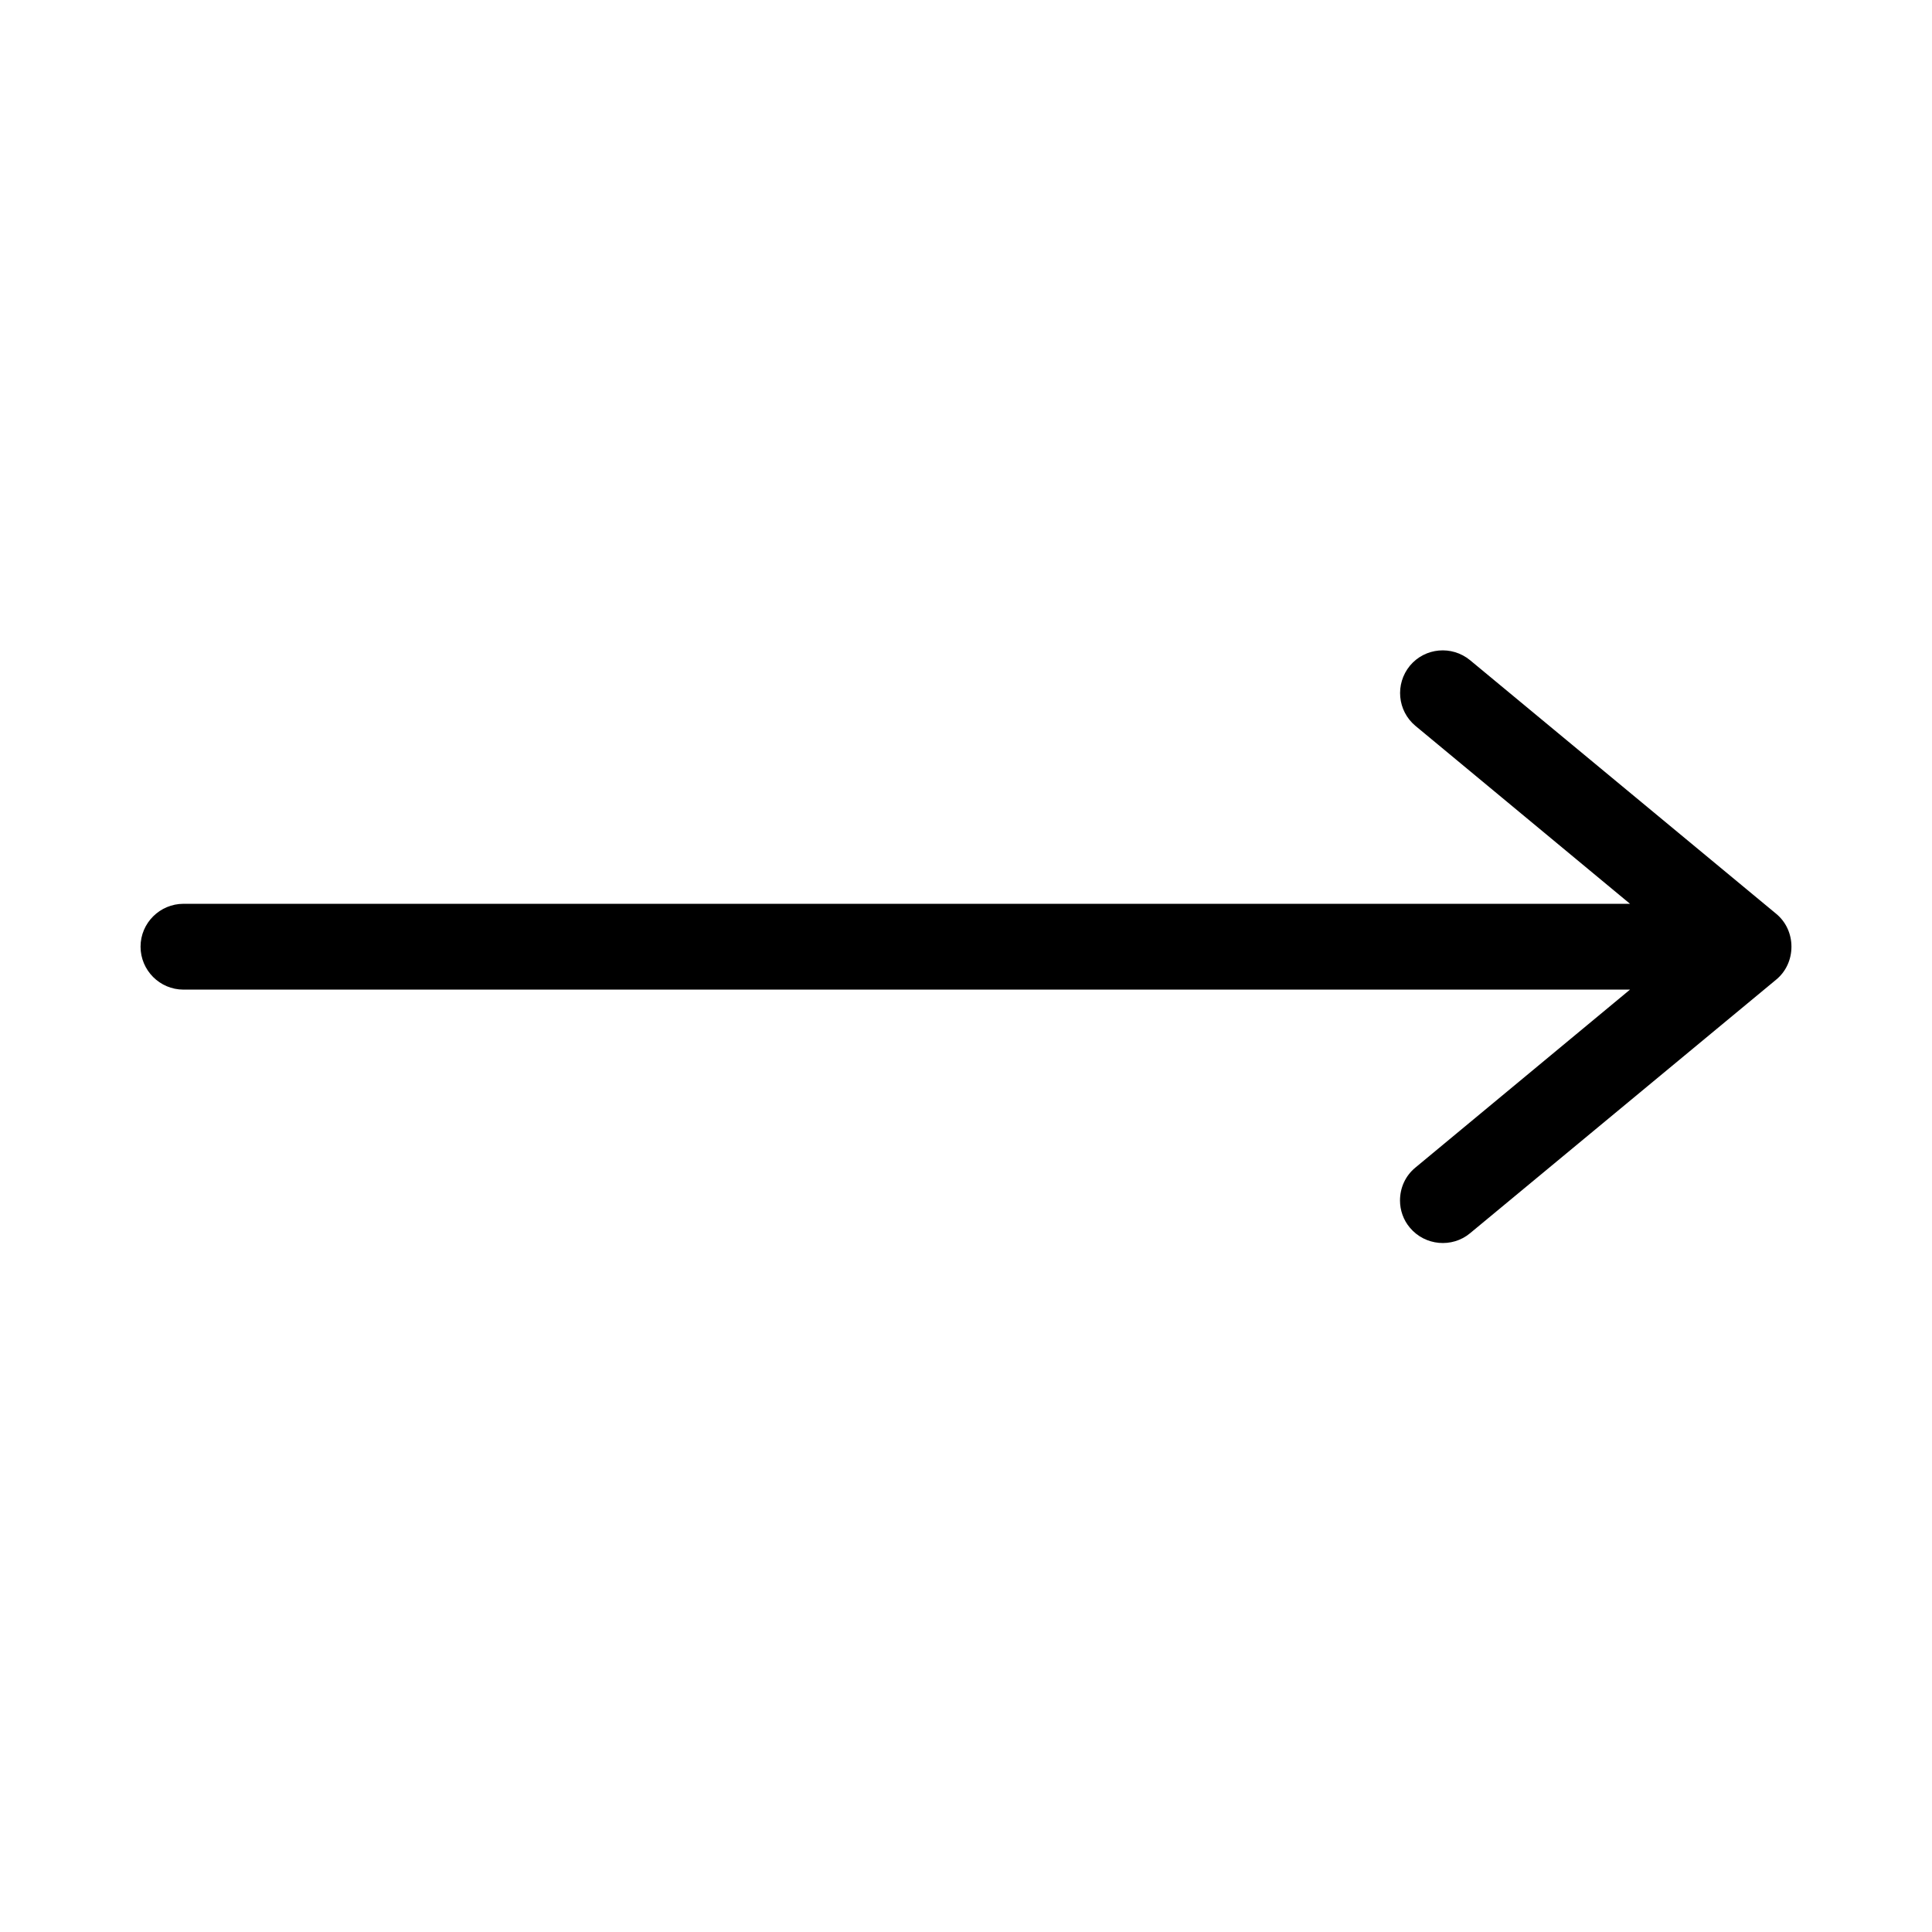 <svg width="36" height="36" viewBox="0 0 36 36" fill="none" xmlns="http://www.w3.org/2000/svg">
<path d="M27.393 22.979L33.094 18.256C33.279 18.105 33.381 17.88 33.381 17.64C33.381 17.401 33.279 17.176 33.094 17.025L27.393 12.302C27.051 12.021 26.552 12.069 26.272 12.404C25.991 12.746 26.039 13.245 26.374 13.525L30.373 16.841L3.419 16.841C2.982 16.841 2.619 17.196 2.619 17.64C2.619 18.078 2.975 18.44 3.419 18.44L30.373 18.44L26.374 21.756C26.183 21.913 26.087 22.138 26.087 22.371C26.087 22.549 26.149 22.733 26.272 22.877C26.552 23.212 27.058 23.259 27.393 22.979Z" fill="black"/>
</svg>

